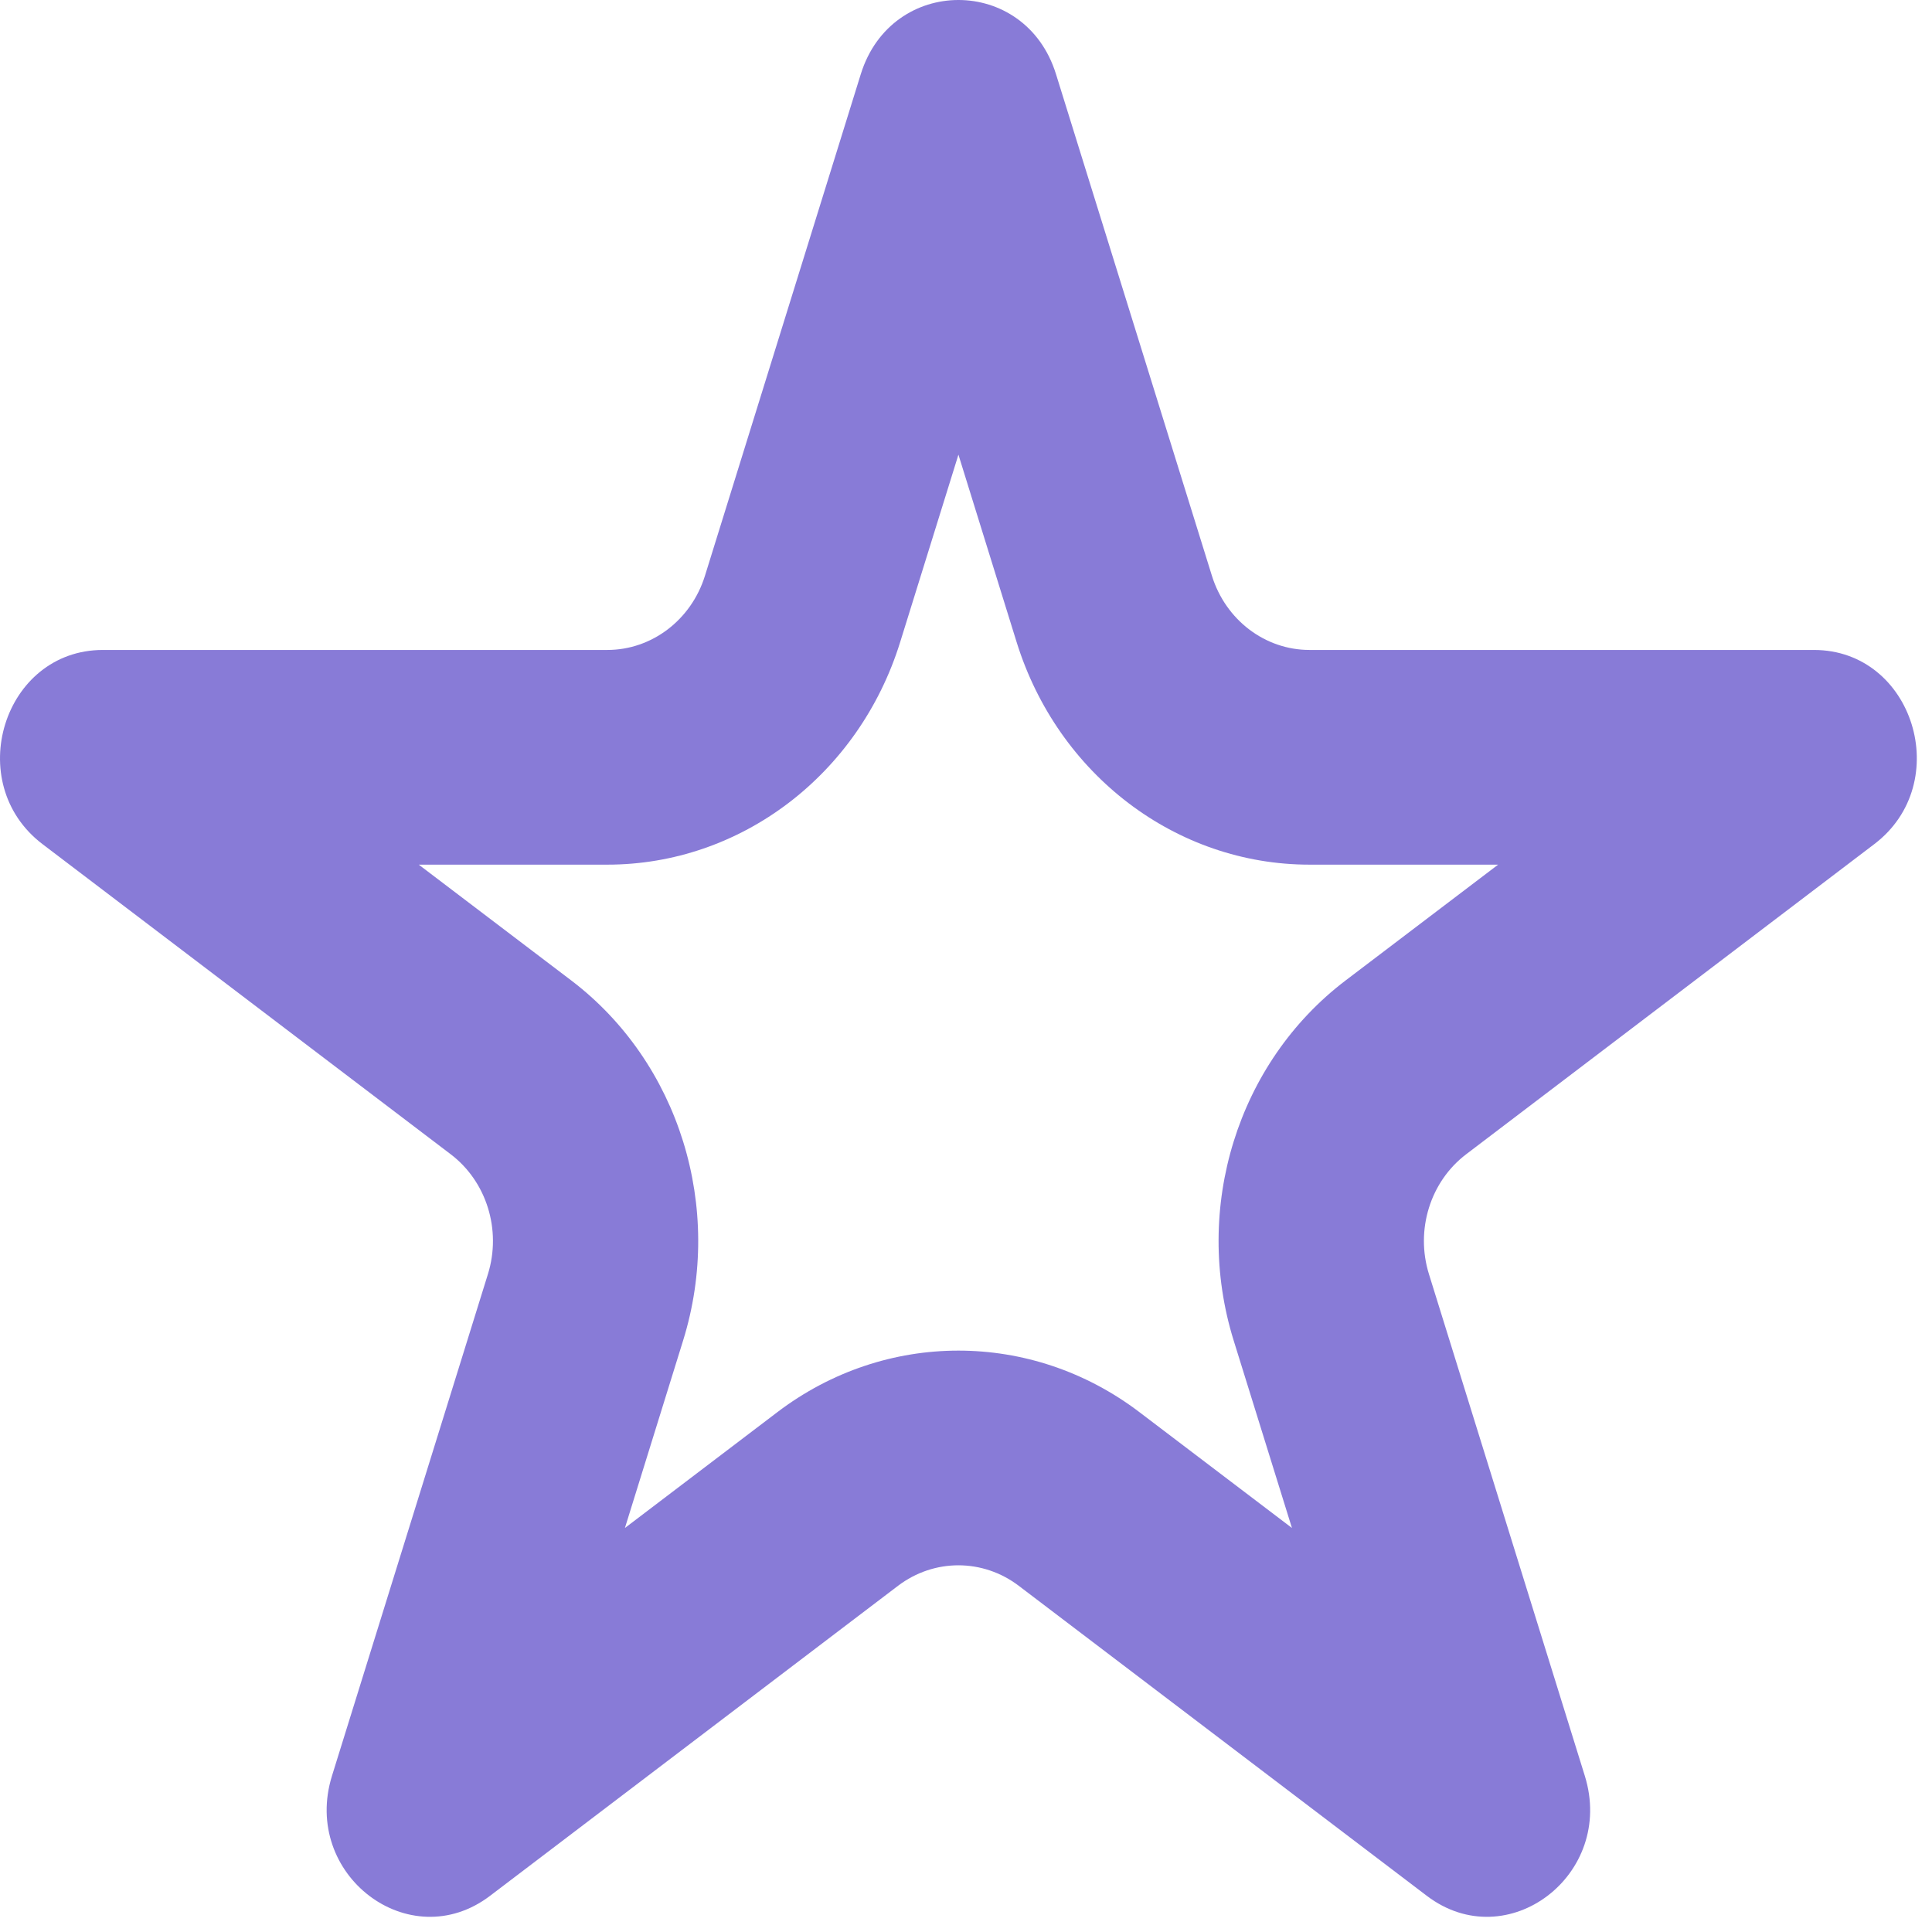 <?xml version="1.0" encoding="utf-8"?>
<svg xmlns="http://www.w3.org/2000/svg" fill="none" height="100%" overflow="visible" preserveAspectRatio="none" style="display: block;" viewBox="0 0 24 24" width="100%">
<path clip-rule="evenodd" d="M11.906 5.648L11.182 7.977C10.67 9.625 9.201 10.741 7.544 10.741H5.202L7.097 12.18C8.437 13.199 8.998 15.004 8.486 16.652L7.763 18.981L9.657 17.542C10.998 16.523 12.813 16.523 14.154 17.542L16.049 18.981L15.325 16.652C14.813 15.004 15.374 13.199 16.715 12.18L18.61 10.741H16.268C14.61 10.741 13.142 9.625 12.629 7.977L11.906 5.648ZM13.118 0.921C12.737 -0.307 11.075 -0.307 10.693 0.921L8.757 7.153C8.586 7.702 8.096 8.074 7.544 8.074H1.278C0.042 8.074 -0.471 9.727 0.528 10.486L5.598 14.338C6.045 14.677 6.232 15.279 6.061 15.828L4.124 22.06C3.743 23.288 5.087 24.31 6.087 23.551L11.156 19.699C11.603 19.36 12.208 19.36 12.655 19.699L17.725 23.551C18.724 24.31 20.069 23.288 19.687 22.06L17.751 15.828C17.58 15.279 17.767 14.677 18.214 14.338L23.283 10.486C24.283 9.727 23.769 8.074 22.534 8.074H16.268C15.715 8.074 15.226 7.702 15.055 7.153L13.118 0.921Z" fill="#887BD7" fill-rule="evenodd" id="Star"/>
</svg>